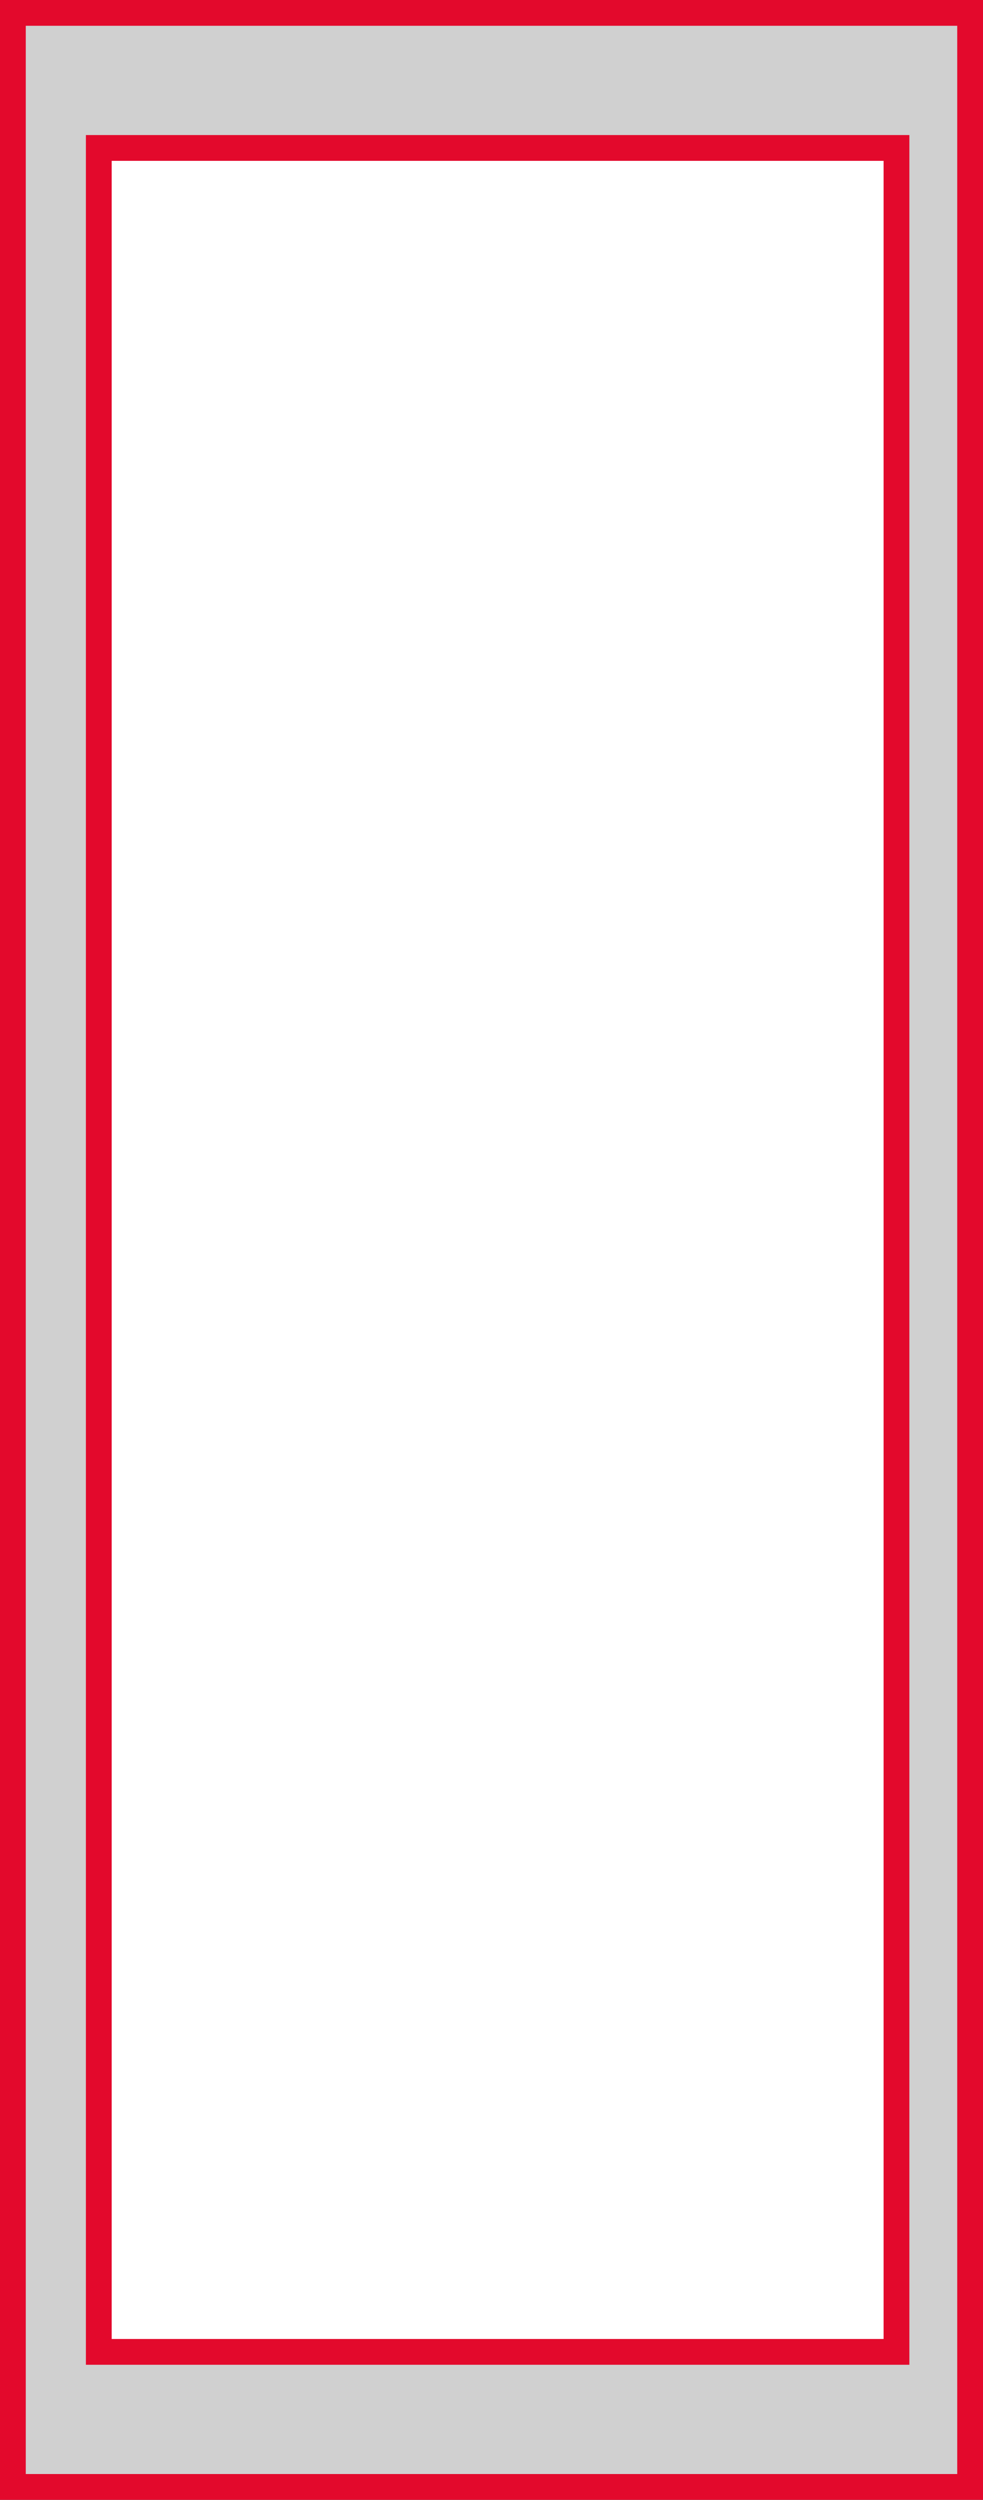 <svg xmlns="http://www.w3.org/2000/svg" viewBox="0 0 16.02 40.72"><rect x="0" y="0" width="16.02" height="40.72" fill="#333333" stroke="none"/><defs><style>.cls-1{fill:#d0d0d0;}.cls-2{fill:none;stroke:#e3092c;stroke-miterlimit:3.86;stroke-width:0.42px;}.cls-3{fill:#fff;}</style></defs><g id="Capa_2" data-name="Capa 2"><g id="Capa_1-2" data-name="Capa 1"><g id="_4-side-seal" data-name="4-side-seal"><path class="cls-1" d="M15.81.21H.21v40.3h15.6Z"/><path class="cls-2" d="M15.81.21H.21v40.3h15.6Z"/><path class="cls-3" d="M14.61,2.41h-13v35.9h13Z"/><path class="cls-2" d="M14.61,2.41h-13v35.9h13Z"/></g></g></g></svg>